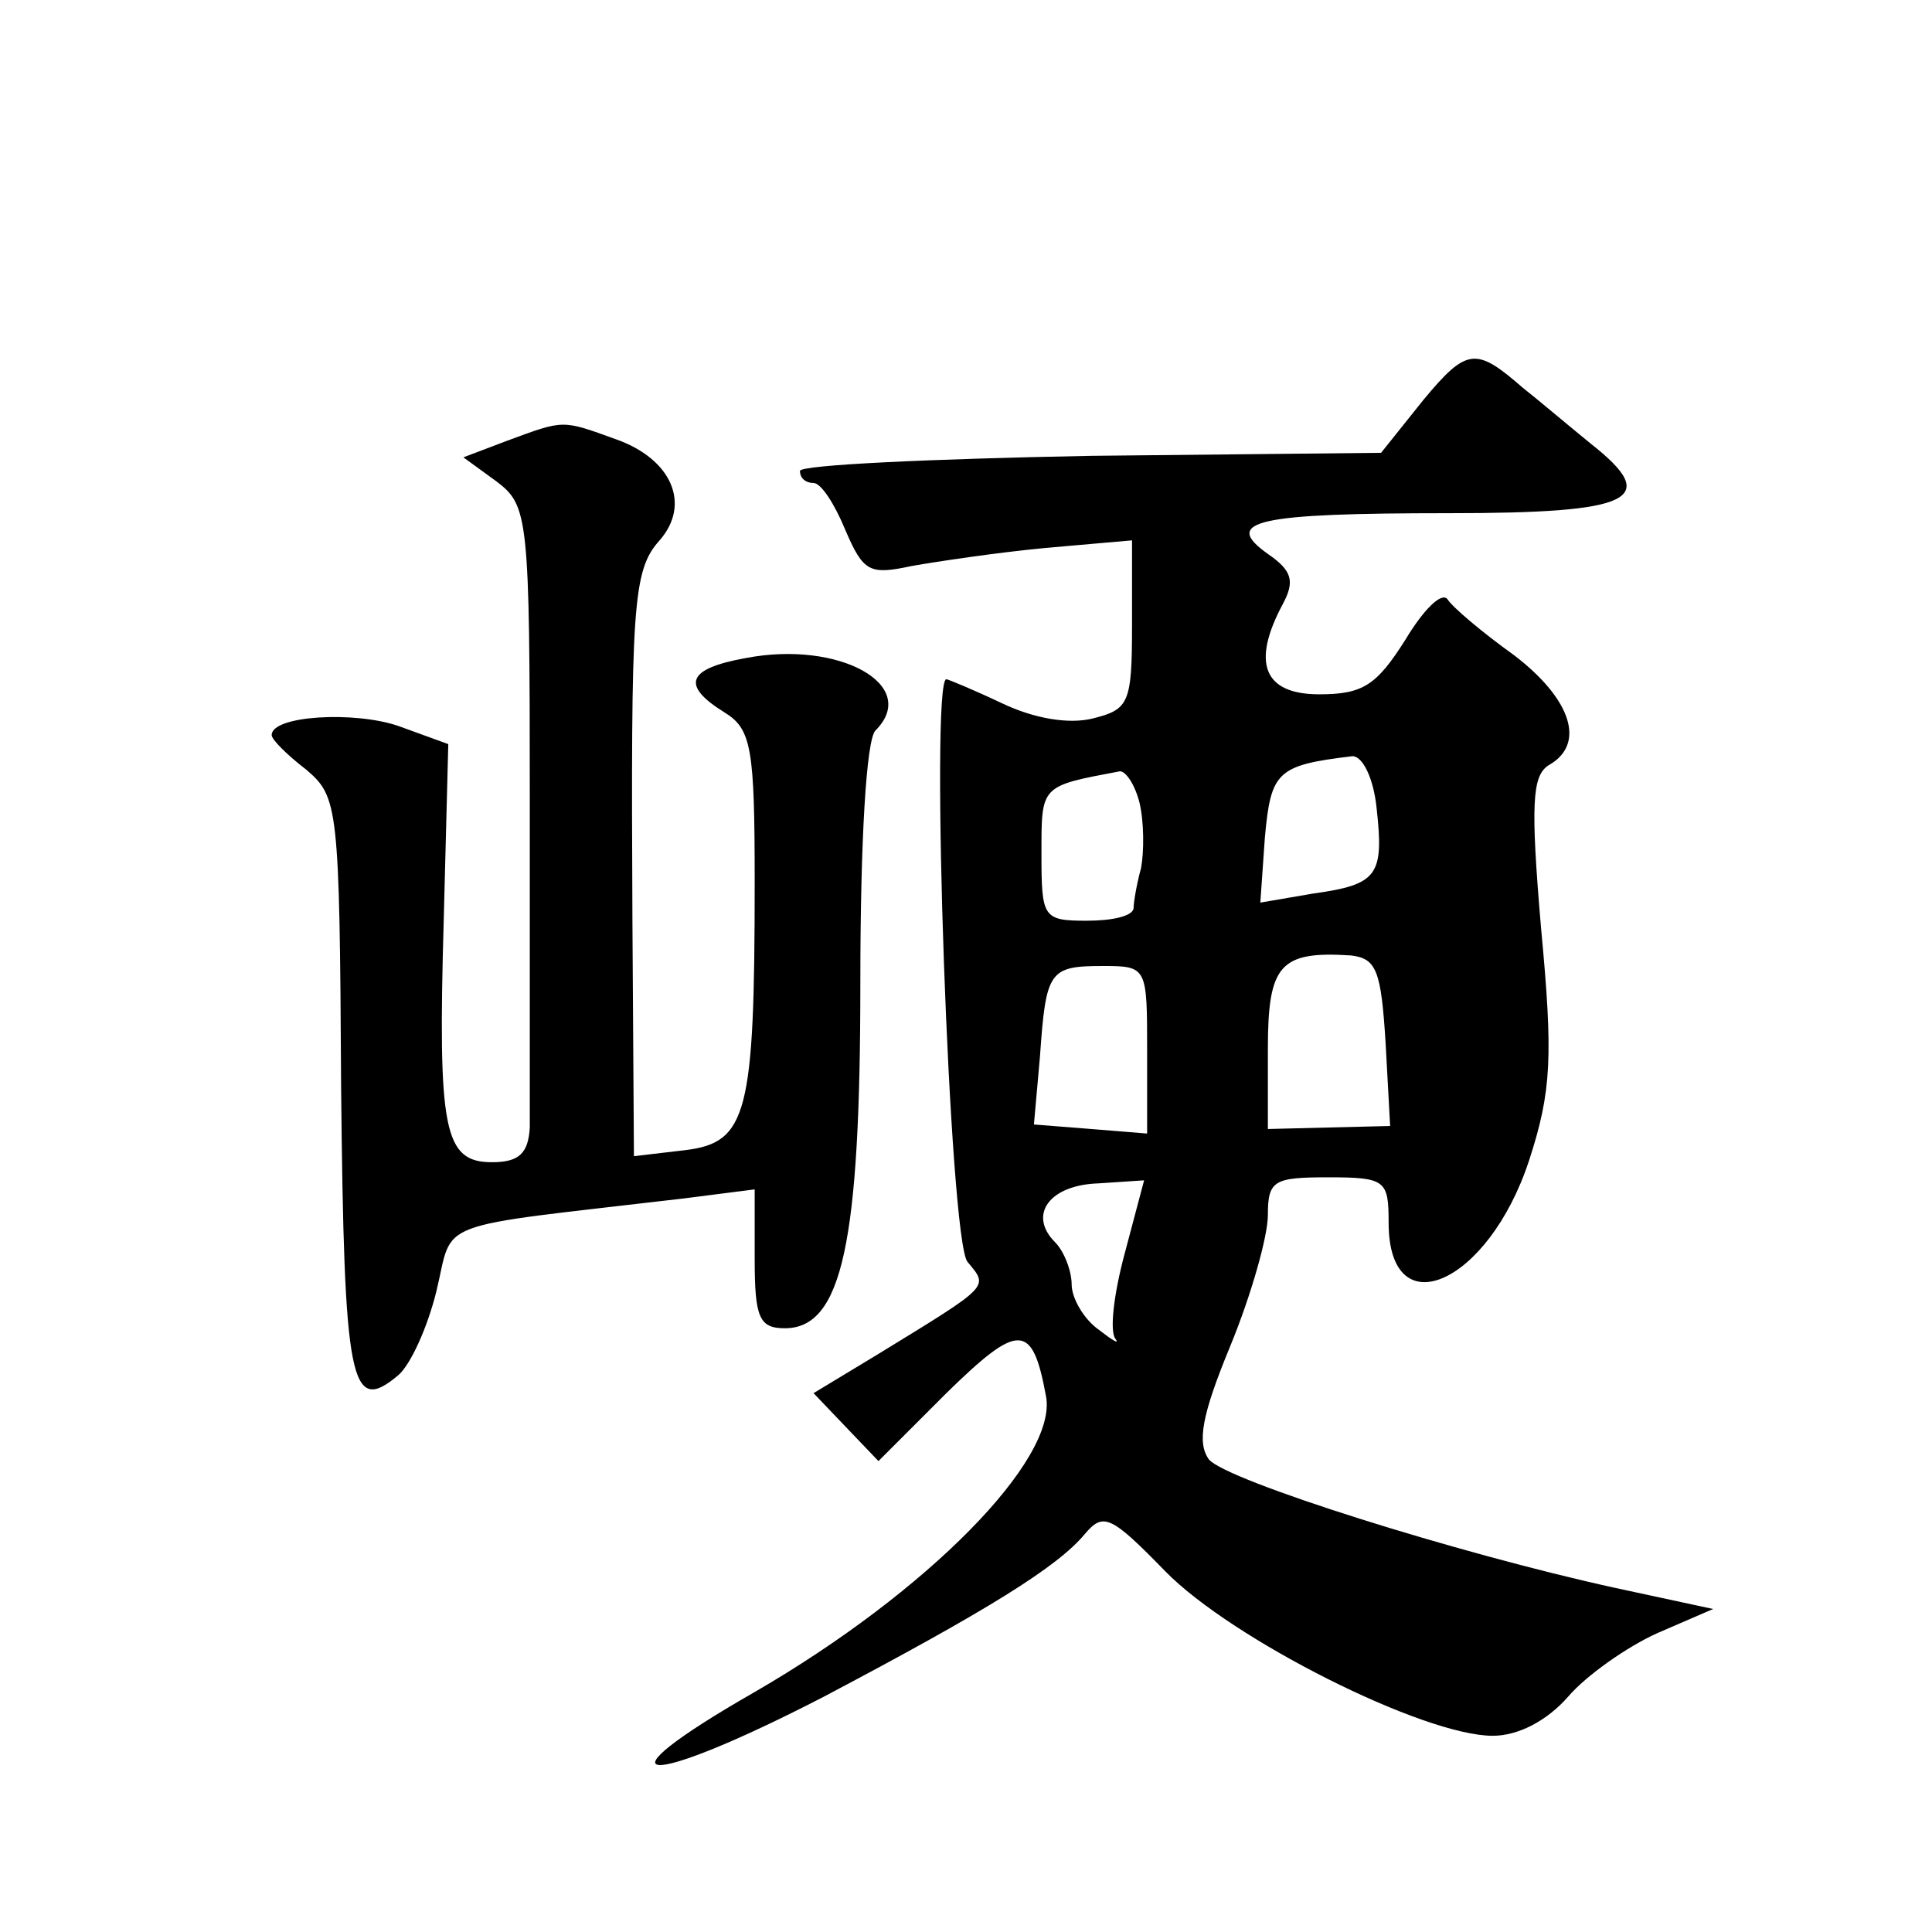 <?xml version="1.0" standalone="no"?>
<!DOCTYPE svg PUBLIC "-//W3C//DTD SVG 20010904//EN"
 "http://www.w3.org/TR/2001/REC-SVG-20010904/DTD/svg10.dtd">
<svg version="1.0" xmlns="http://www.w3.org/2000/svg"
 width="128pt" height="128pt" viewBox="0 0 128 128"
 preserveAspectRatio="xMidYMid meet">
<g transform="translate(0,128) scale(0.1,-0.1)"
fill="#0" stroke="none">
<path d="M943 1015 l-28 -35 -192 -2 c-106 -2 -193 -6 -193 -10 0 -5 4 -8 9 -8
5 0 14 -14 21 -31 12 -28 16 -30 44 -24 17 3 57 9 89 12 l57 5 0 -56 c0 -52 -2
-56 -26 -62 -16 -4 -39 0 -60 10 -19 9 -36 16 -37 16 -11 0 2 -372 14 -386 14 -17
16 -15 -59 -61 l-43 -26 21 -22 22 -23 45 45 c48 47 57 47 66 -2 8 -42 -79 -130
-193 -196 -110 -63 -74 -65 46 -3 108 57 155 86 173 108 12 14 17 12 53 -25 44
-45 171 -109 217 -109 17 0 36 10 50 26 12 14 39 33 59 42 l37 16 -65 14 c-105
23 -257 71 -269 85 -8 11 -5 29 14 75 14 34 25 73 25 87 0 23 4 25 40 25 38 0 40
-2 40 -30 0 -70 66 -41 93 41 15 46 16 69 8 154 -7 82 -6 101 5 108 25 14 15 44
-23 73 -21 15 -41 32 -44 37 -4 5 -16 -7 -28 -27 -19 -30 -28 -36 -57 -36 -37 0
-45 21 -24 60 8 15 6 22 -10 33 -31 22 -7 27 120 27 122 0 141 9 94 46 -16 13 -36
30 -45 37 -31 27 -37 27 -66 -8z m-31 -270 c5 -45 1 -51 -42 -57 l-35 -6 3 43 c4
44 8 48 58 54 7 0 14 -15 16 -34z m-157 3 c3 -13 3 -32 1 -43 -3 -11 -5 -23 -5
-27 -1 -5 -14 -8 -31 -8 -29 0 -30 2 -30 44 0 46 -1 45 52 55 4 0 10 -9 13 -21z
m163 -159 l3 -55 -41 -1 -40 -1 0 53 c0 56 8 65 55 62 17 -2 20 -10 23 -58z m-158
-5 l0 -55 -37 3 -38 3 4 45 c4 57 6 60 42 60 29 0 29 -1 29 -56z m-15 -135 c-7
-26 -10 -51 -6 -56 3 -4 -2 -1 -11 6 -10 7 -18 21 -18 30 0 9 -5 22 -11 28 -18
18 -4 38 29 39 l30 2 -13 -49z M336 988 l-29 -11 22 -16 c21 -16 22 -23 22 -211
0 -107 0 -205 0 -217 -1 -17 -7 -23 -25 -23 -32 0 -36 21 -32 161 l3 116 -33 12
c-29 10 -84 7 -84 -6 0 -3 10 -13 23 -23 21 -18 22 -24 23 -211 2 -196 6 -217 38
-190 8 7 19 31 25 55 12 49 -6 42 164 62 l47 6 0 -46 c0 -39 3 -46 20 -46 38 0
50 57 50 229 0 95 4 161 10 167 30 30 -24 60 -86 48 -39 -7 -43 -18 -14 -36 18
-11 20 -24 20 -113 0 -153 -5 -172 -46 -177 l-34 -4 -1 156 c-1 209 0 232 18 252
21 24 8 54 -29 67 -36 13 -34 13 -72 -1z"/>
</g>
</svg>
